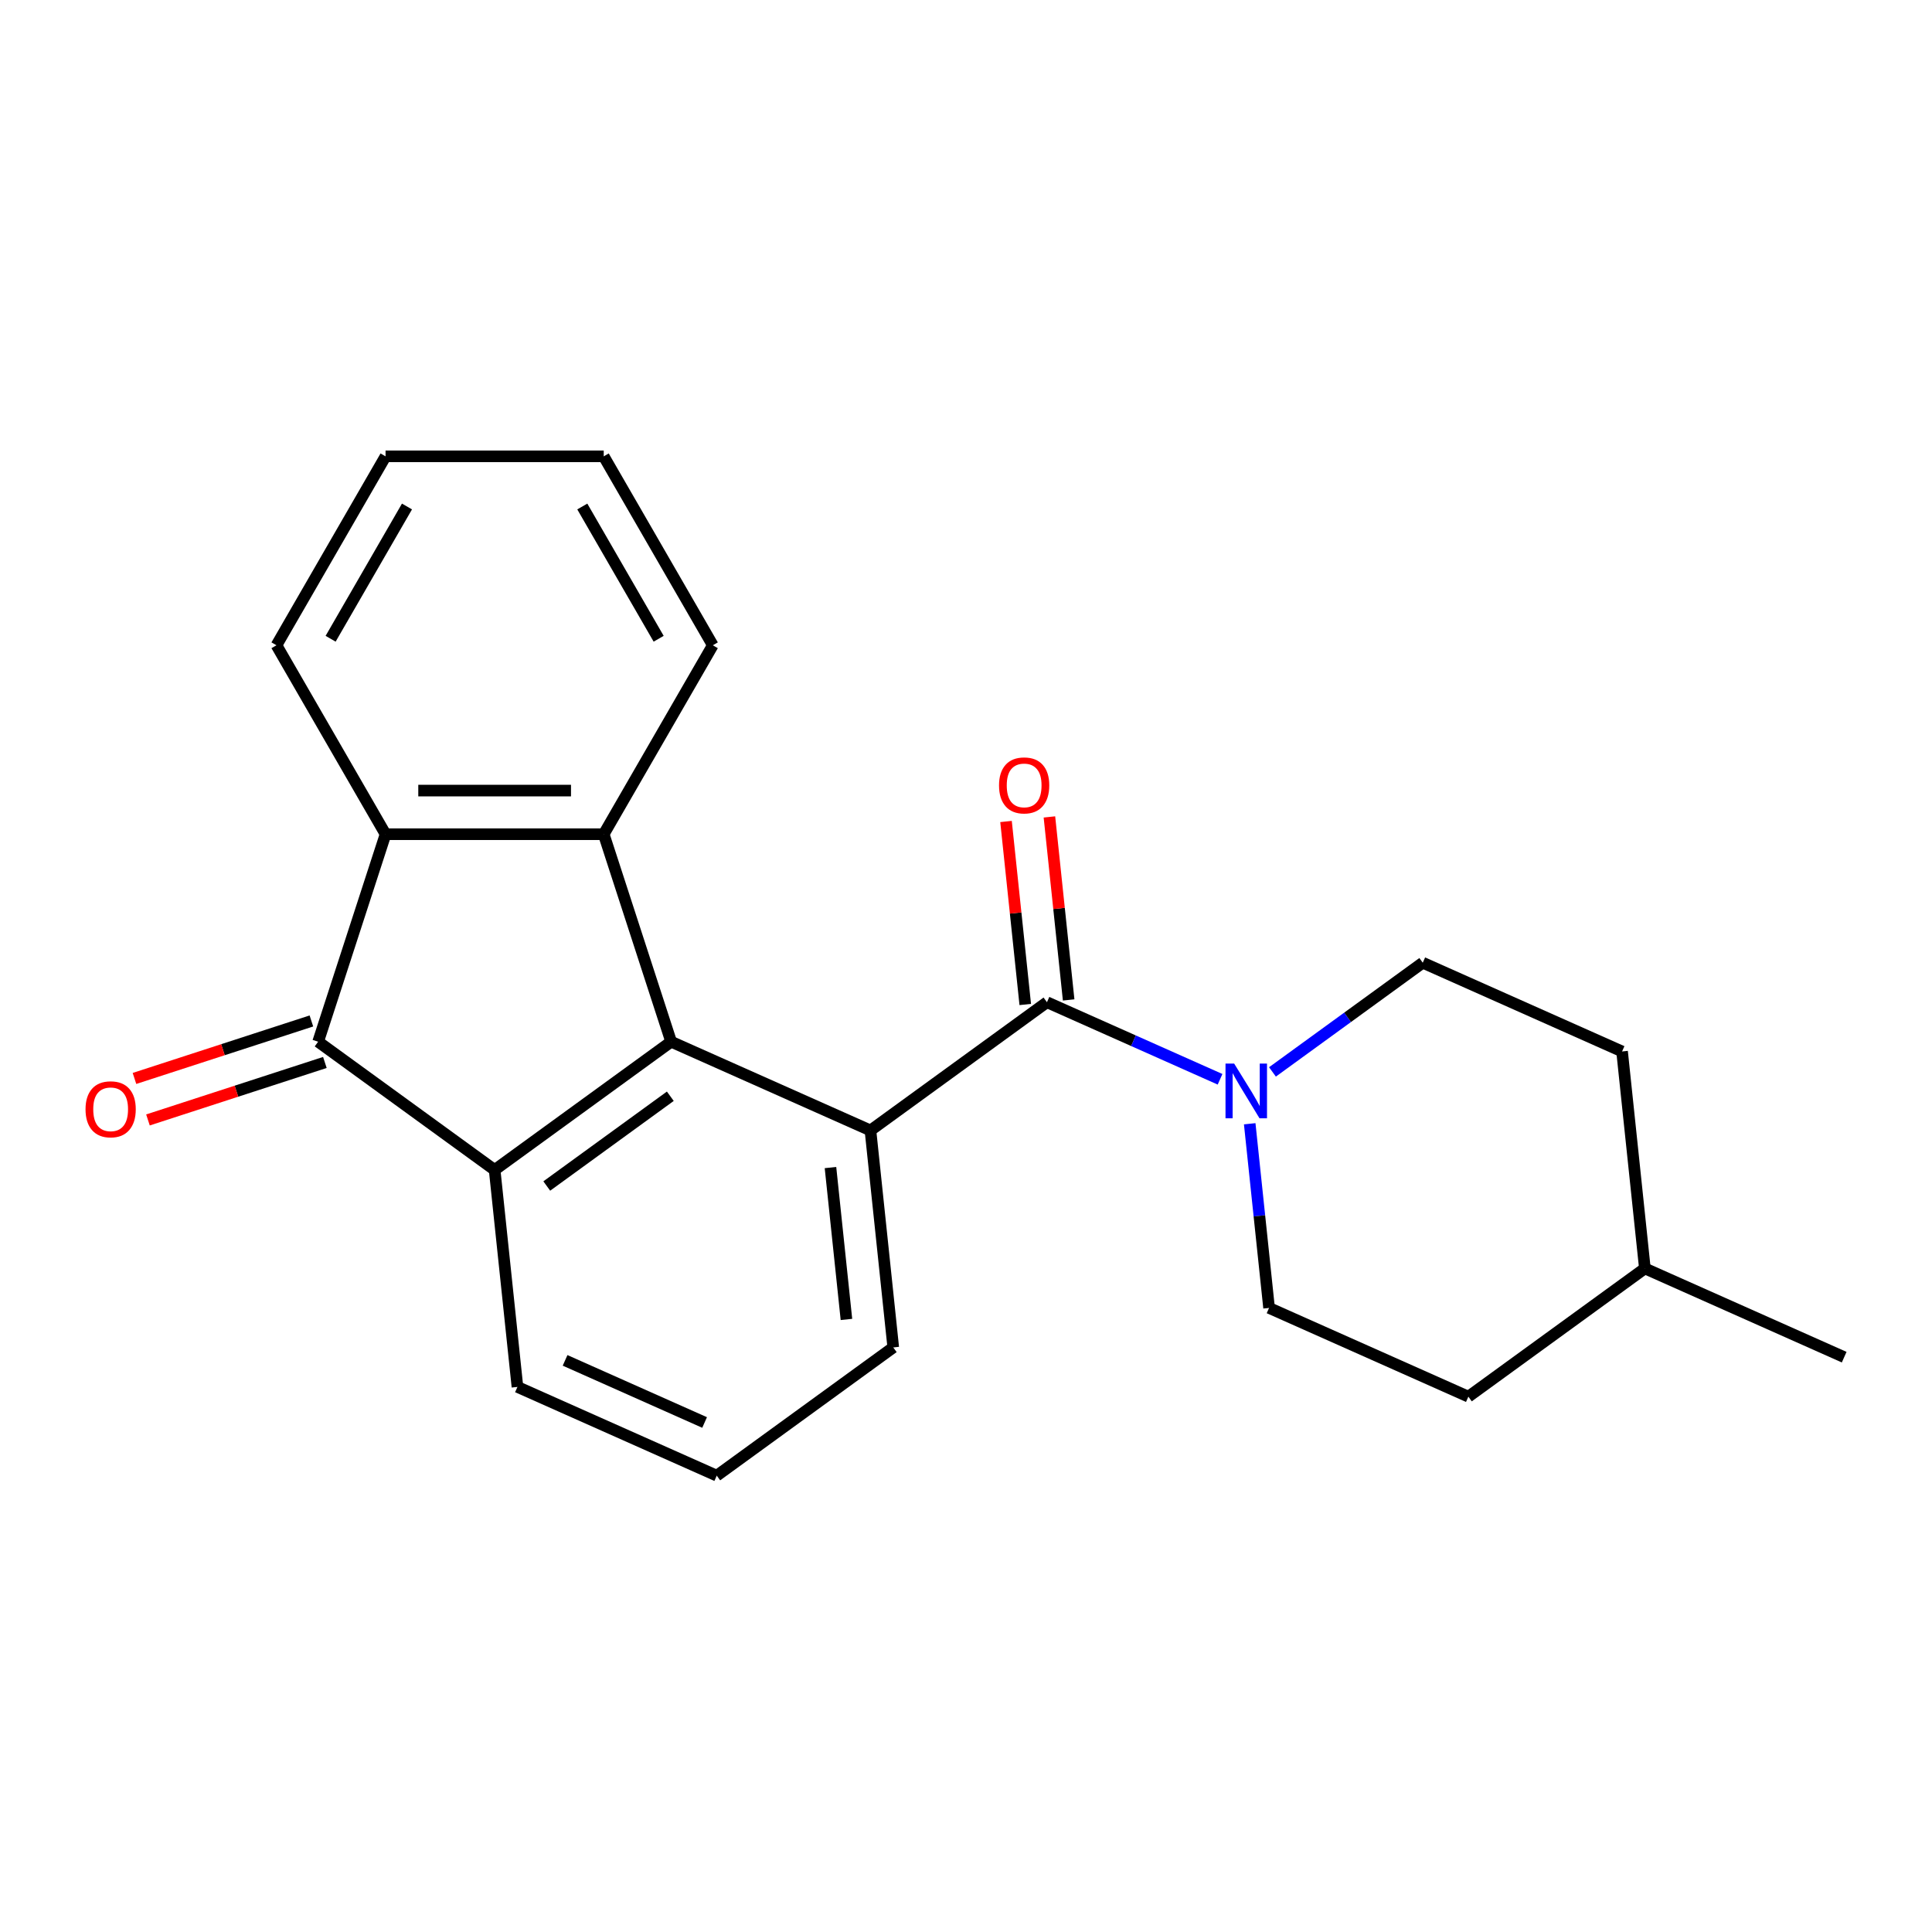 <?xml version='1.0' encoding='iso-8859-1'?>
<svg version='1.1' baseProfile='full'
              xmlns='http://www.w3.org/2000/svg'
                      xmlns:rdkit='http://www.rdkit.org/xml'
                      xmlns:xlink='http://www.w3.org/1999/xlink'
                  xml:space='preserve'
width='1000px' height='1000px' viewBox='0 0 1000 1000'>
<!-- END OF HEADER -->
<rect style='opacity:1.0;fill:#FFFFFF;stroke:none' width='1000' height='1000' x='0' y='0'> </rect>
<path class='bond-0' d='M 347.382,539.188 L 256.025,605.563' style='fill:none;fill-rule:evenodd;stroke:#000000;stroke-width:6px;stroke-linecap:butt;stroke-linejoin:miter;stroke-opacity:1' />
<path class='bond-0' d='M 346.954,567.416 L 283.004,613.878' style='fill:none;fill-rule:evenodd;stroke:#000000;stroke-width:6px;stroke-linecap:butt;stroke-linejoin:miter;stroke-opacity:1' />
<path class='bond-1' d='M 347.382,539.188 L 450.544,585.118' style='fill:none;fill-rule:evenodd;stroke:#000000;stroke-width:6px;stroke-linecap:butt;stroke-linejoin:miter;stroke-opacity:1' />
<path class='bond-3' d='M 347.382,539.188 L 312.487,431.791' style='fill:none;fill-rule:evenodd;stroke:#000000;stroke-width:6px;stroke-linecap:butt;stroke-linejoin:miter;stroke-opacity:1' />
<path class='bond-2' d='M 256.025,605.563 L 164.668,539.188' style='fill:none;fill-rule:evenodd;stroke:#000000;stroke-width:6px;stroke-linecap:butt;stroke-linejoin:miter;stroke-opacity:1' />
<path class='bond-11' d='M 256.025,605.563 L 267.829,717.868' style='fill:none;fill-rule:evenodd;stroke:#000000;stroke-width:6px;stroke-linecap:butt;stroke-linejoin:miter;stroke-opacity:1' />
<path class='bond-4' d='M 450.544,585.118 L 541.901,518.743' style='fill:none;fill-rule:evenodd;stroke:#000000;stroke-width:6px;stroke-linecap:butt;stroke-linejoin:miter;stroke-opacity:1' />
<path class='bond-12' d='M 450.544,585.118 L 462.347,697.424' style='fill:none;fill-rule:evenodd;stroke:#000000;stroke-width:6px;stroke-linecap:butt;stroke-linejoin:miter;stroke-opacity:1' />
<path class='bond-12' d='M 429.853,604.325 L 438.116,682.939' style='fill:none;fill-rule:evenodd;stroke:#000000;stroke-width:6px;stroke-linecap:butt;stroke-linejoin:miter;stroke-opacity:1' />
<path class='bond-7' d='M 161.178,528.448 L 115.391,543.326' style='fill:none;fill-rule:evenodd;stroke:#000000;stroke-width:6px;stroke-linecap:butt;stroke-linejoin:miter;stroke-opacity:1' />
<path class='bond-7' d='M 115.391,543.326 L 69.604,558.203' style='fill:none;fill-rule:evenodd;stroke:#FF0000;stroke-width:6px;stroke-linecap:butt;stroke-linejoin:miter;stroke-opacity:1' />
<path class='bond-7' d='M 168.157,549.928 L 122.37,564.805' style='fill:none;fill-rule:evenodd;stroke:#000000;stroke-width:6px;stroke-linecap:butt;stroke-linejoin:miter;stroke-opacity:1' />
<path class='bond-7' d='M 122.37,564.805 L 76.583,579.682' style='fill:none;fill-rule:evenodd;stroke:#FF0000;stroke-width:6px;stroke-linecap:butt;stroke-linejoin:miter;stroke-opacity:1' />
<path class='bond-22' d='M 164.668,539.188 L 199.563,431.791' style='fill:none;fill-rule:evenodd;stroke:#000000;stroke-width:6px;stroke-linecap:butt;stroke-linejoin:miter;stroke-opacity:1' />
<path class='bond-5' d='M 312.487,431.791 L 199.563,431.791' style='fill:none;fill-rule:evenodd;stroke:#000000;stroke-width:6px;stroke-linecap:butt;stroke-linejoin:miter;stroke-opacity:1' />
<path class='bond-5' d='M 295.548,409.206 L 216.502,409.206' style='fill:none;fill-rule:evenodd;stroke:#000000;stroke-width:6px;stroke-linecap:butt;stroke-linejoin:miter;stroke-opacity:1' />
<path class='bond-13' d='M 312.487,431.791 L 368.949,333.996' style='fill:none;fill-rule:evenodd;stroke:#000000;stroke-width:6px;stroke-linecap:butt;stroke-linejoin:miter;stroke-opacity:1' />
<path class='bond-6' d='M 541.901,518.743 L 586.7,538.689' style='fill:none;fill-rule:evenodd;stroke:#000000;stroke-width:6px;stroke-linecap:butt;stroke-linejoin:miter;stroke-opacity:1' />
<path class='bond-6' d='M 586.7,538.689 L 631.499,558.635' style='fill:none;fill-rule:evenodd;stroke:#0000FF;stroke-width:6px;stroke-linecap:butt;stroke-linejoin:miter;stroke-opacity:1' />
<path class='bond-8' d='M 553.131,517.563 L 548.154,470.202' style='fill:none;fill-rule:evenodd;stroke:#000000;stroke-width:6px;stroke-linecap:butt;stroke-linejoin:miter;stroke-opacity:1' />
<path class='bond-8' d='M 548.154,470.202 L 543.176,422.841' style='fill:none;fill-rule:evenodd;stroke:#FF0000;stroke-width:6px;stroke-linecap:butt;stroke-linejoin:miter;stroke-opacity:1' />
<path class='bond-8' d='M 530.67,519.924 L 525.693,472.563' style='fill:none;fill-rule:evenodd;stroke:#000000;stroke-width:6px;stroke-linecap:butt;stroke-linejoin:miter;stroke-opacity:1' />
<path class='bond-8' d='M 525.693,472.563 L 520.715,425.202' style='fill:none;fill-rule:evenodd;stroke:#FF0000;stroke-width:6px;stroke-linecap:butt;stroke-linejoin:miter;stroke-opacity:1' />
<path class='bond-16' d='M 199.563,431.791 L 143.101,333.996' style='fill:none;fill-rule:evenodd;stroke:#000000;stroke-width:6px;stroke-linecap:butt;stroke-linejoin:miter;stroke-opacity:1' />
<path class='bond-9' d='M 646.847,581.657 L 651.856,629.318' style='fill:none;fill-rule:evenodd;stroke:#0000FF;stroke-width:6px;stroke-linecap:butt;stroke-linejoin:miter;stroke-opacity:1' />
<path class='bond-9' d='M 651.856,629.318 L 656.866,676.979' style='fill:none;fill-rule:evenodd;stroke:#000000;stroke-width:6px;stroke-linecap:butt;stroke-linejoin:miter;stroke-opacity:1' />
<path class='bond-10' d='M 658.625,554.82 L 697.522,526.559' style='fill:none;fill-rule:evenodd;stroke:#0000FF;stroke-width:6px;stroke-linecap:butt;stroke-linejoin:miter;stroke-opacity:1' />
<path class='bond-10' d='M 697.522,526.559 L 736.419,498.299' style='fill:none;fill-rule:evenodd;stroke:#000000;stroke-width:6px;stroke-linecap:butt;stroke-linejoin:miter;stroke-opacity:1' />
<path class='bond-15' d='M 656.866,676.979 L 760.027,722.909' style='fill:none;fill-rule:evenodd;stroke:#000000;stroke-width:6px;stroke-linecap:butt;stroke-linejoin:miter;stroke-opacity:1' />
<path class='bond-14' d='M 736.419,498.299 L 839.581,544.229' style='fill:none;fill-rule:evenodd;stroke:#000000;stroke-width:6px;stroke-linecap:butt;stroke-linejoin:miter;stroke-opacity:1' />
<path class='bond-23' d='M 267.829,717.868 L 370.99,763.799' style='fill:none;fill-rule:evenodd;stroke:#000000;stroke-width:6px;stroke-linecap:butt;stroke-linejoin:miter;stroke-opacity:1' />
<path class='bond-23' d='M 292.489,704.126 L 364.702,736.277' style='fill:none;fill-rule:evenodd;stroke:#000000;stroke-width:6px;stroke-linecap:butt;stroke-linejoin:miter;stroke-opacity:1' />
<path class='bond-18' d='M 462.347,697.424 L 370.99,763.799' style='fill:none;fill-rule:evenodd;stroke:#000000;stroke-width:6px;stroke-linecap:butt;stroke-linejoin:miter;stroke-opacity:1' />
<path class='bond-20' d='M 368.949,333.996 L 312.487,236.201' style='fill:none;fill-rule:evenodd;stroke:#000000;stroke-width:6px;stroke-linecap:butt;stroke-linejoin:miter;stroke-opacity:1' />
<path class='bond-20' d='M 340.921,330.619 L 301.397,262.163' style='fill:none;fill-rule:evenodd;stroke:#000000;stroke-width:6px;stroke-linecap:butt;stroke-linejoin:miter;stroke-opacity:1' />
<path class='bond-17' d='M 839.581,544.229 L 851.384,656.534' style='fill:none;fill-rule:evenodd;stroke:#000000;stroke-width:6px;stroke-linecap:butt;stroke-linejoin:miter;stroke-opacity:1' />
<path class='bond-25' d='M 760.027,722.909 L 851.384,656.534' style='fill:none;fill-rule:evenodd;stroke:#000000;stroke-width:6px;stroke-linecap:butt;stroke-linejoin:miter;stroke-opacity:1' />
<path class='bond-24' d='M 143.101,333.996 L 199.563,236.201' style='fill:none;fill-rule:evenodd;stroke:#000000;stroke-width:6px;stroke-linecap:butt;stroke-linejoin:miter;stroke-opacity:1' />
<path class='bond-24' d='M 171.13,330.619 L 210.653,262.163' style='fill:none;fill-rule:evenodd;stroke:#000000;stroke-width:6px;stroke-linecap:butt;stroke-linejoin:miter;stroke-opacity:1' />
<path class='bond-19' d='M 851.384,656.534 L 954.545,702.465' style='fill:none;fill-rule:evenodd;stroke:#000000;stroke-width:6px;stroke-linecap:butt;stroke-linejoin:miter;stroke-opacity:1' />
<path class='bond-21' d='M 312.487,236.201 L 199.563,236.201' style='fill:none;fill-rule:evenodd;stroke:#000000;stroke-width:6px;stroke-linecap:butt;stroke-linejoin:miter;stroke-opacity:1' />
<path  class='atom-7' d='M 638.802 550.514
L 648.082 565.514
Q 649.002 566.994, 650.482 569.674
Q 651.962 572.354, 652.042 572.514
L 652.042 550.514
L 655.802 550.514
L 655.802 578.834
L 651.922 578.834
L 641.962 562.434
Q 640.802 560.514, 639.562 558.314
Q 638.362 556.114, 638.002 555.434
L 638.002 578.834
L 634.322 578.834
L 634.322 550.514
L 638.802 550.514
' fill='#0000FF'/>
<path  class='atom-8' d='M 44.271 574.164
Q 44.271 567.364, 47.631 563.564
Q 50.991 559.764, 57.271 559.764
Q 63.551 559.764, 66.911 563.564
Q 70.271 567.364, 70.271 574.164
Q 70.271 581.044, 66.871 584.964
Q 63.471 588.844, 57.271 588.844
Q 51.031 588.844, 47.631 584.964
Q 44.271 581.084, 44.271 574.164
M 57.271 585.644
Q 61.591 585.644, 63.911 582.764
Q 66.271 579.844, 66.271 574.164
Q 66.271 568.604, 63.911 565.804
Q 61.591 562.964, 57.271 562.964
Q 52.951 562.964, 50.591 565.764
Q 48.271 568.564, 48.271 574.164
Q 48.271 579.884, 50.591 582.764
Q 52.951 585.644, 57.271 585.644
' fill='#FF0000'/>
<path  class='atom-9' d='M 517.097 406.518
Q 517.097 399.718, 520.457 395.918
Q 523.817 392.118, 530.097 392.118
Q 536.377 392.118, 539.737 395.918
Q 543.097 399.718, 543.097 406.518
Q 543.097 413.398, 539.697 417.318
Q 536.297 421.198, 530.097 421.198
Q 523.857 421.198, 520.457 417.318
Q 517.097 413.438, 517.097 406.518
M 530.097 417.998
Q 534.417 417.998, 536.737 415.118
Q 539.097 412.198, 539.097 406.518
Q 539.097 400.958, 536.737 398.158
Q 534.417 395.318, 530.097 395.318
Q 525.777 395.318, 523.417 398.118
Q 521.097 400.918, 521.097 406.518
Q 521.097 412.238, 523.417 415.118
Q 525.777 417.998, 530.097 417.998
' fill='#FF0000'/>
</svg>
